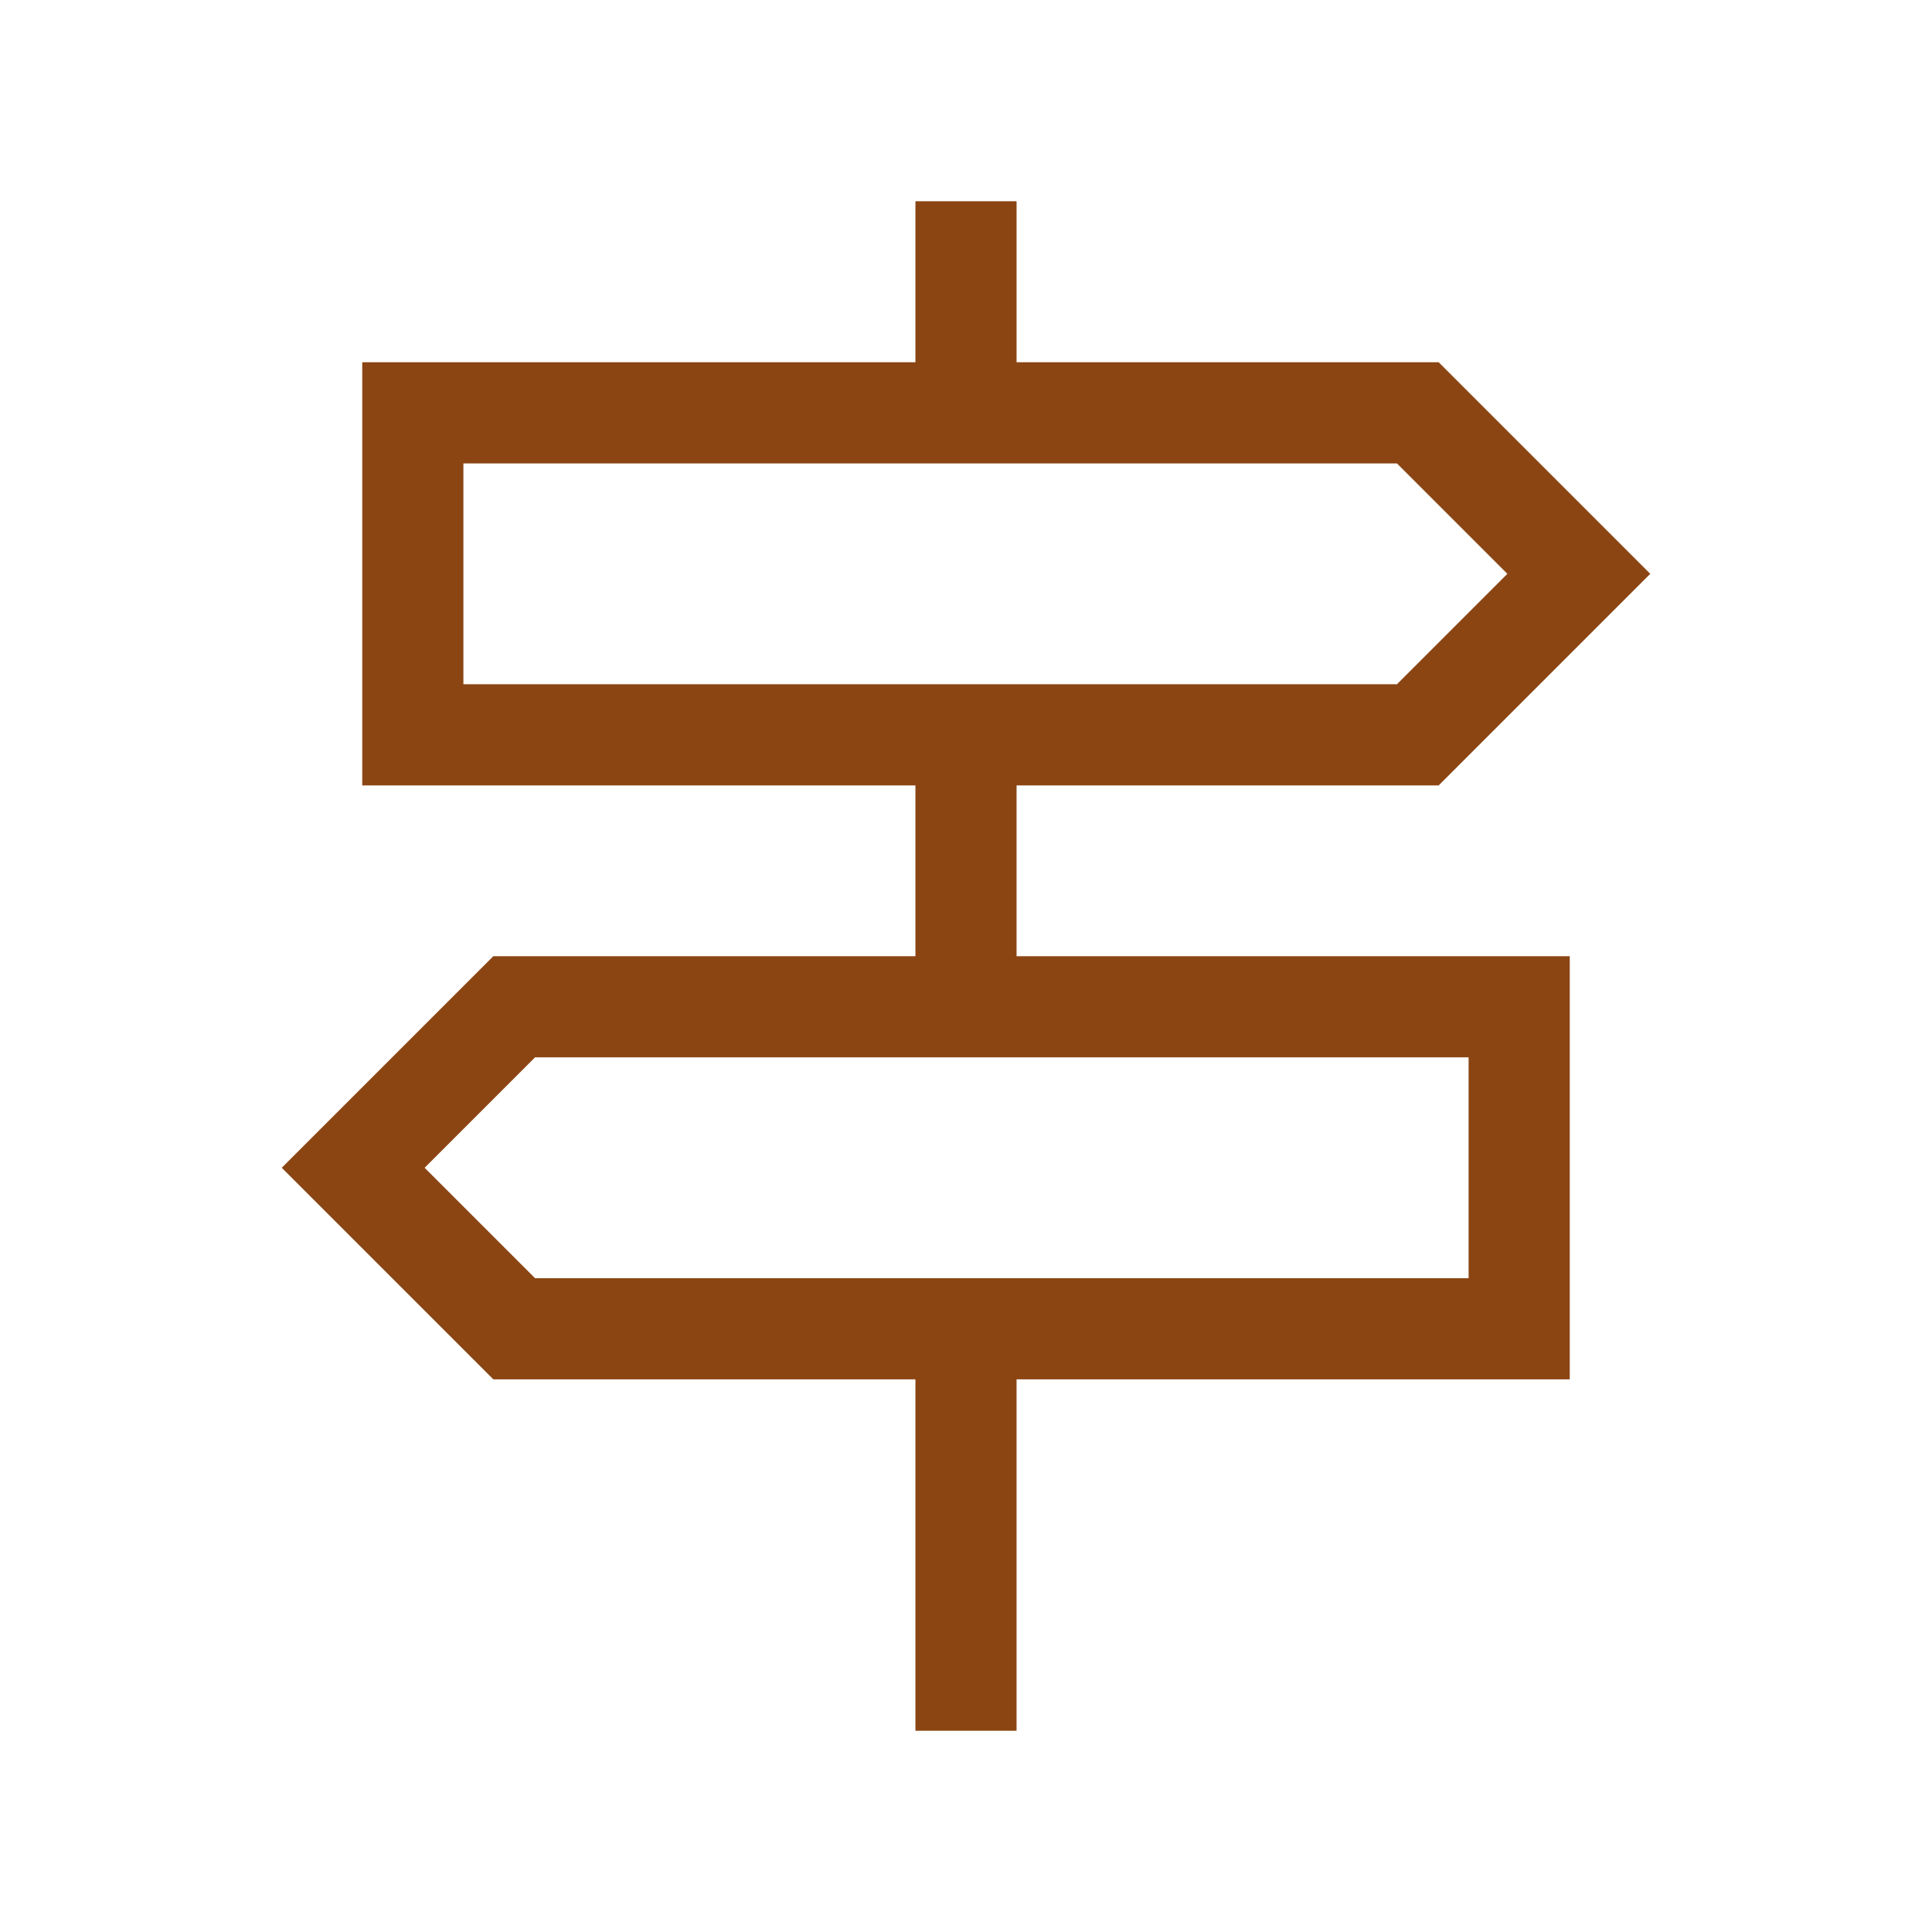 <svg xmlns="http://www.w3.org/2000/svg" height="40px" viewBox="0 -960 960 960" width="40px" fill="#8B4513"><path d="M454.87-100v-174.62H245.13L140-379.74l105.13-105.13h209.74v-84.87H180V-780h274.87v-80h50.26v80h209.74L820-674.87 714.87-569.74H505.13v84.87H780v210.25H505.13V-100h-50.26ZM230.26-620h463.87L749-674.87l-54.87-54.87H230.26V-620Zm35.61 295.13h463.87v-109.75H265.87L211-379.74l54.87 54.87ZM230.26-620v-109.74V-620Zm499.48 295.13v-109.75 109.75Z"/></svg>